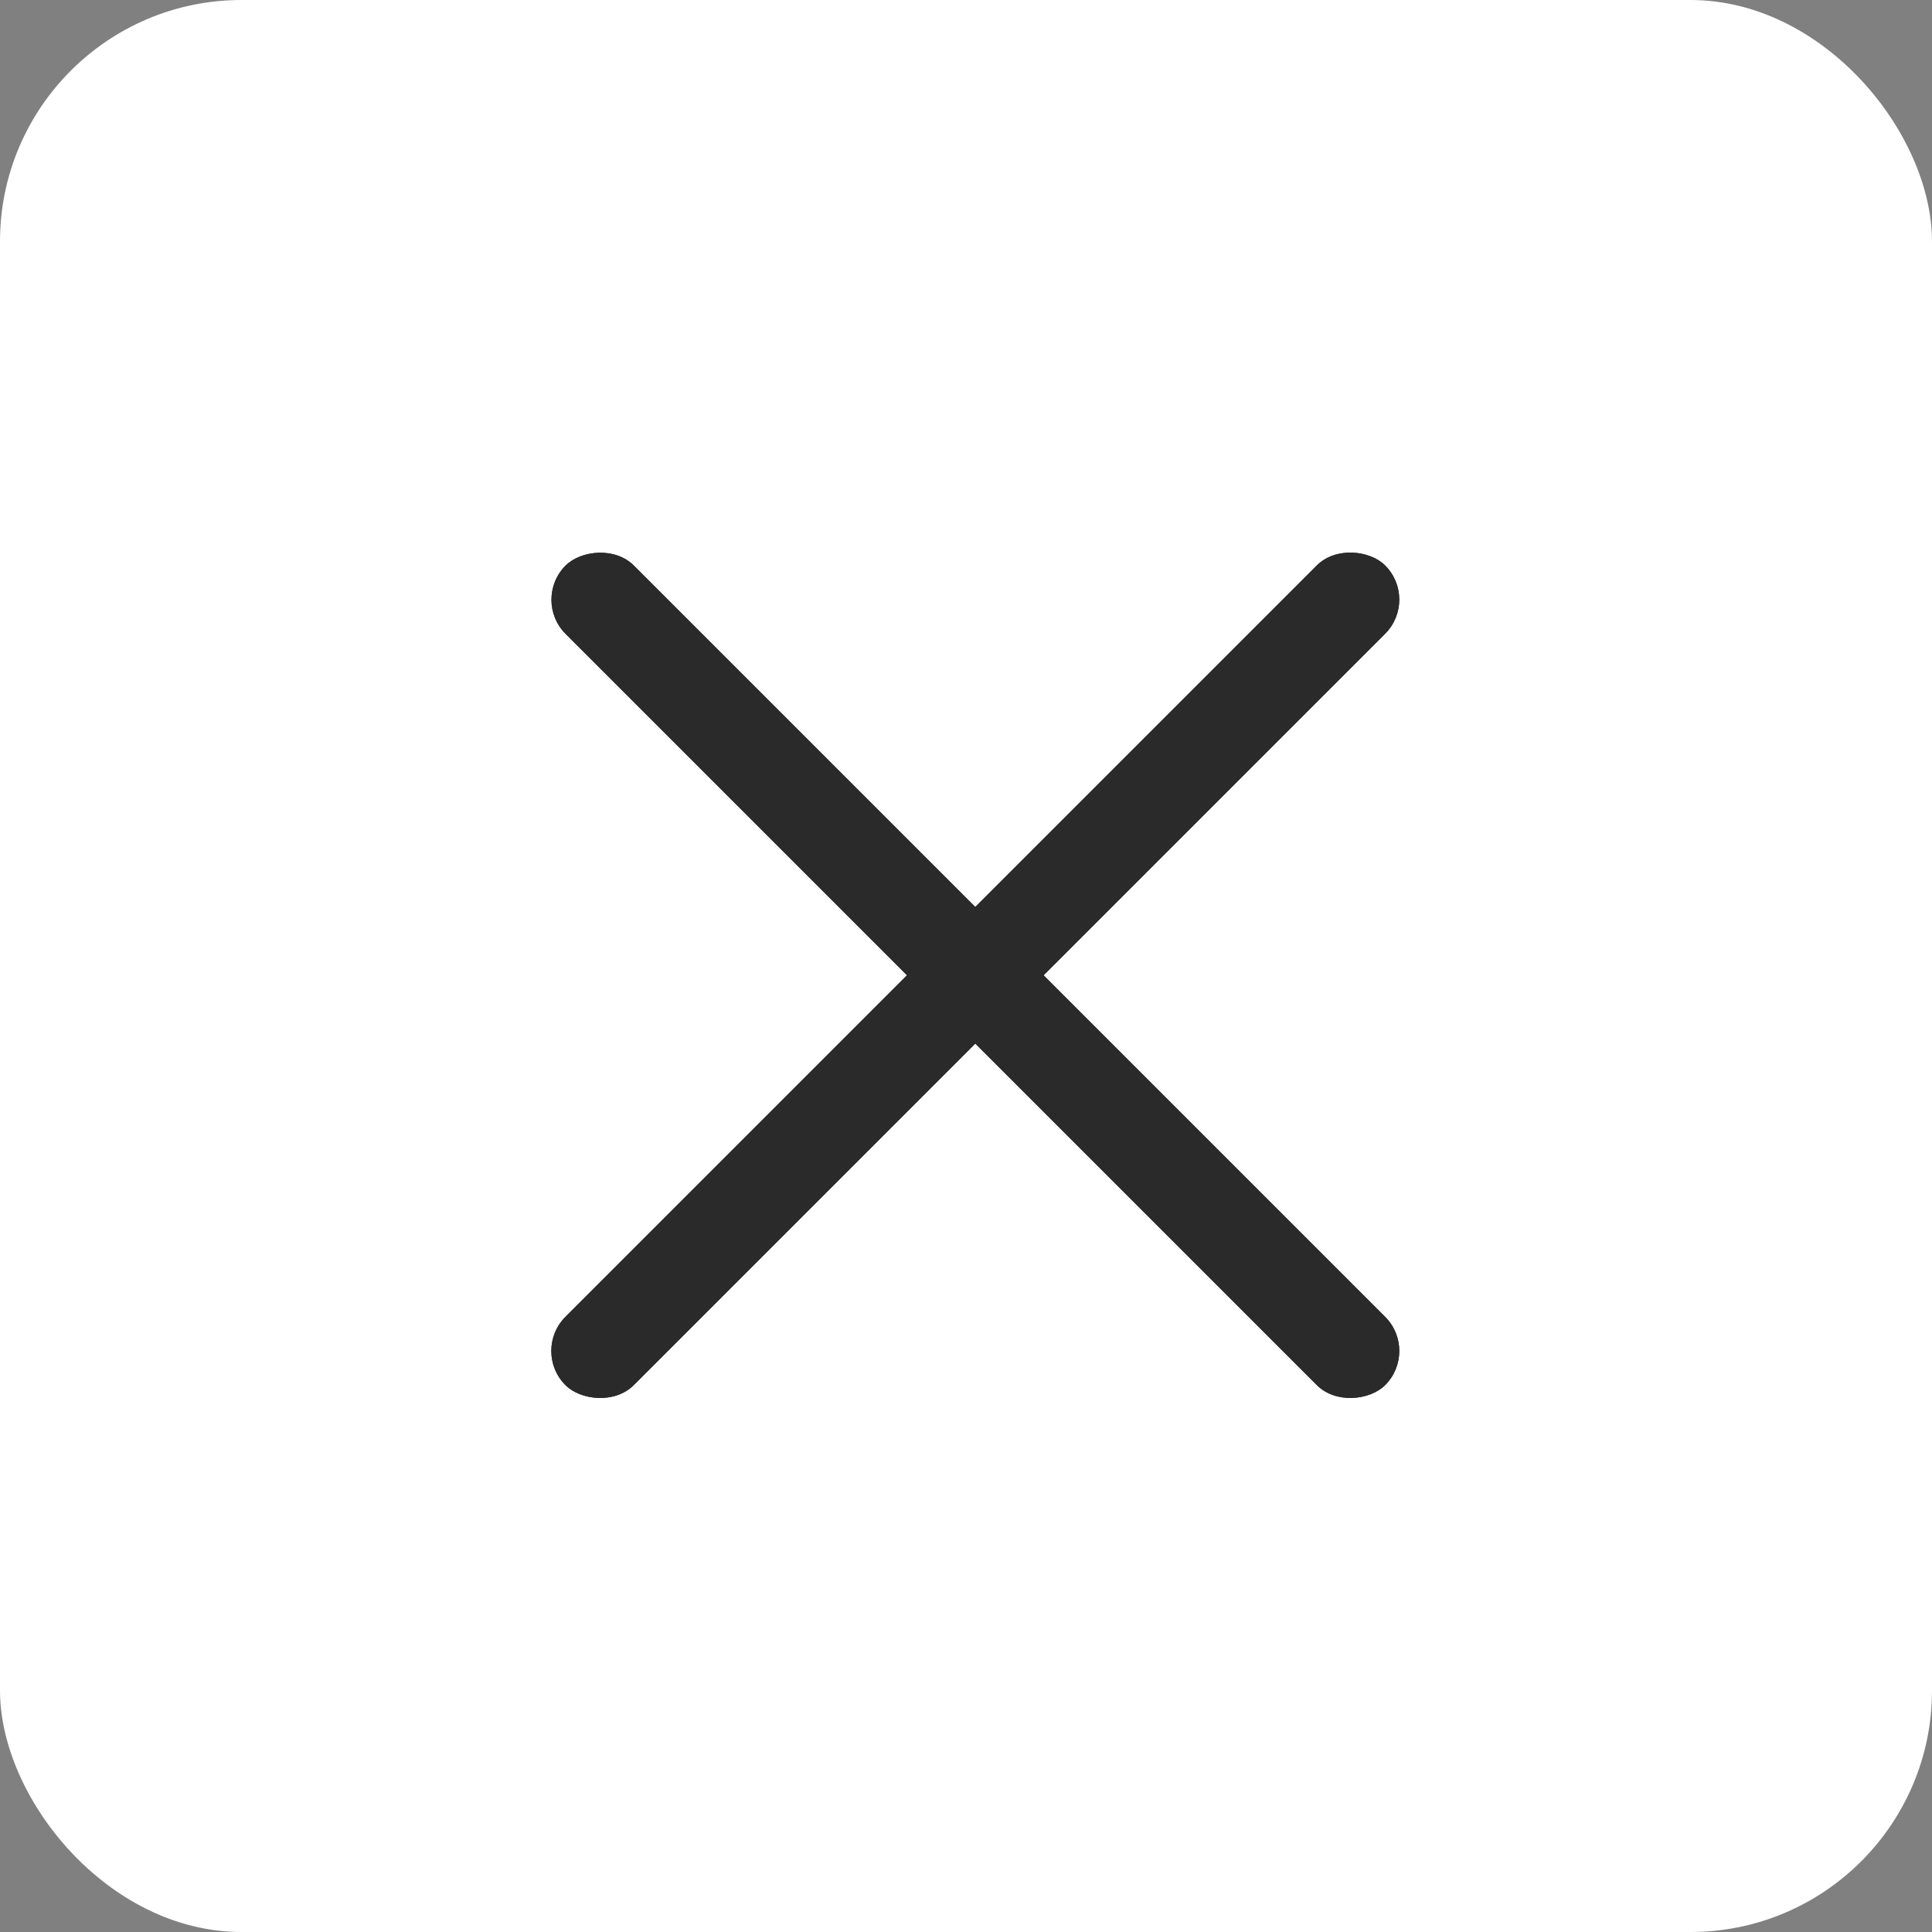 <?xml version="1.0" encoding="UTF-8"?> <svg xmlns="http://www.w3.org/2000/svg" width="80" height="80" viewBox="0 0 80 80" fill="none"><rect x="0" y="0" width="80" height="80" fill="#808080" stroke="none"/><rect width="80" height="80" rx="10" fill="white"></rect><rect x="22" y="55.941" width="48" height="4" rx="2" transform="rotate(-45 22 55.941)" fill="#2B2A2B"></rect><rect x="22" y="55.941" width="48" height="4" rx="2" transform="rotate(-45 22 55.941)" fill="#2B2A2B"></rect><rect width="48" height="4" rx="2" transform="matrix(-0.707 -0.707 -0.707 0.707 58.77 55.941)" fill="#2B2A2B"></rect><rect width="48" height="4" rx="2" transform="matrix(-0.707 -0.707 -0.707 0.707 58.77 55.941)" fill="#2B2A2B"></rect></svg> 